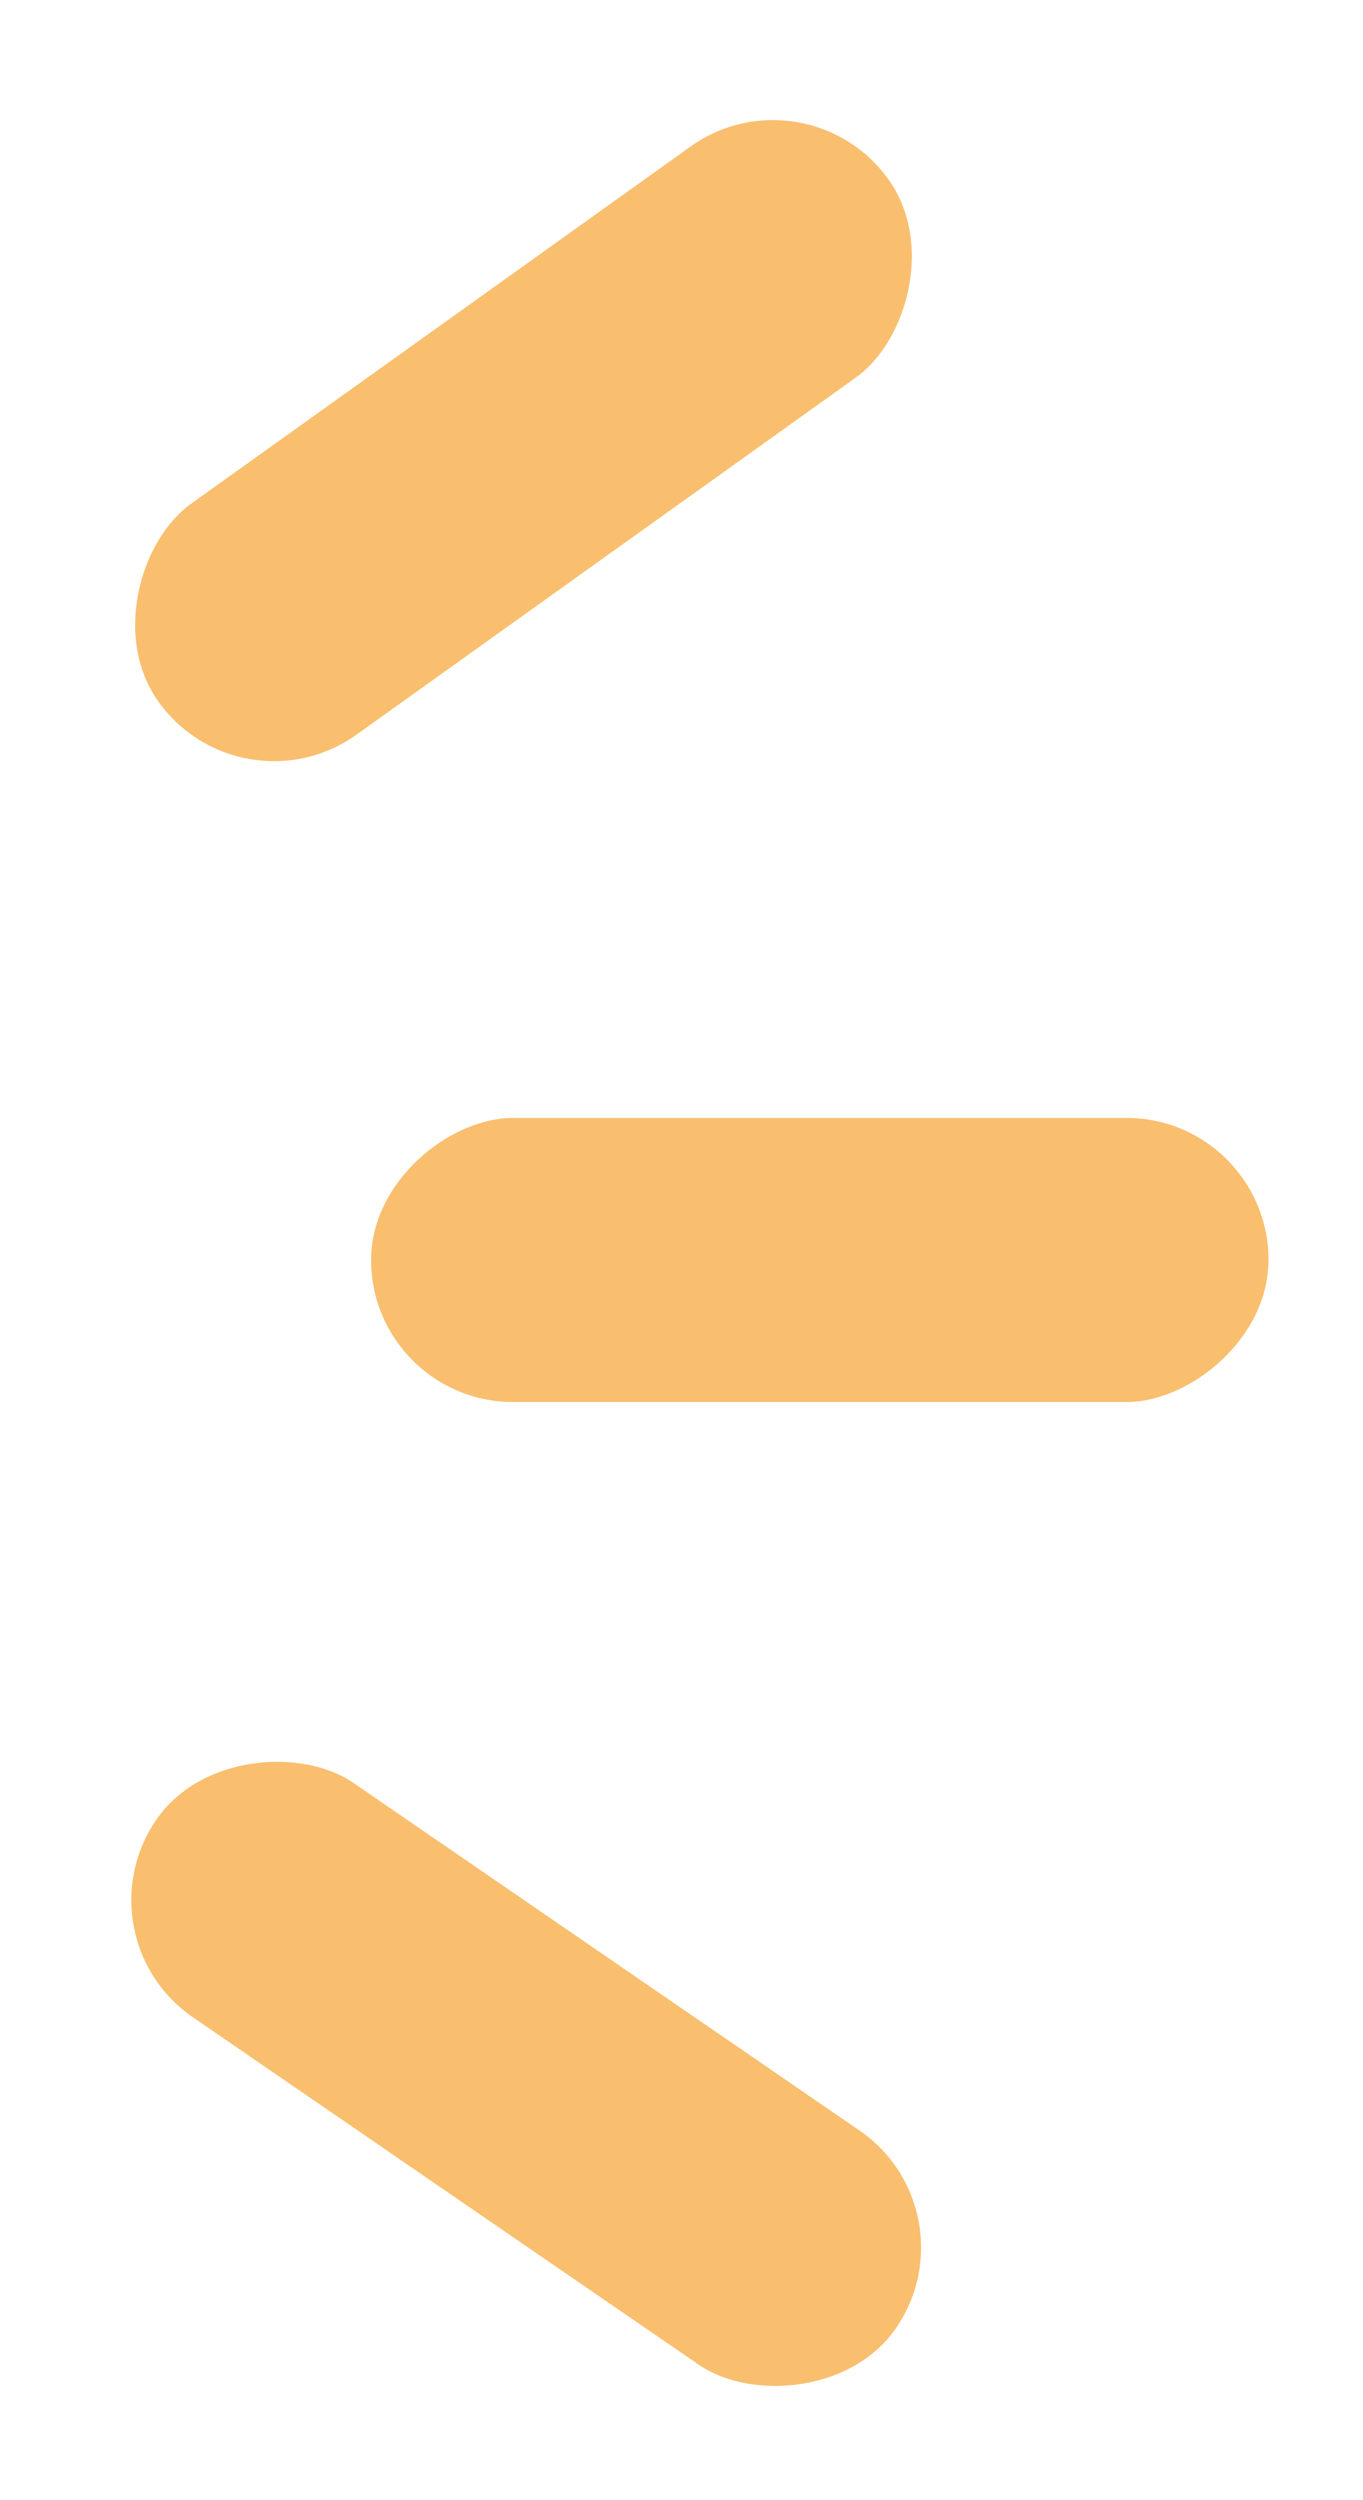 <svg width="12" height="22" viewBox="0 0 12 22" fill="none" xmlns="http://www.w3.org/2000/svg">
	<rect x="11.168" y="9.837" width="2.5" height="7.901" rx="1.25" transform="rotate(90 11.168 9.837)" fill="#F9BF6F"/>
	<rect x="8.597" y="19.454" width="2.5" height="7.901" rx="1.25" transform="rotate(124.468 8.597 19.454)" fill="#F9BF6F"/>
	<rect x="7.096" y="0.563" width="2.5" height="7.901" rx="1.25" transform="rotate(54.444 7.096 0.563)" fill="#F9BF6F"/>
</svg>